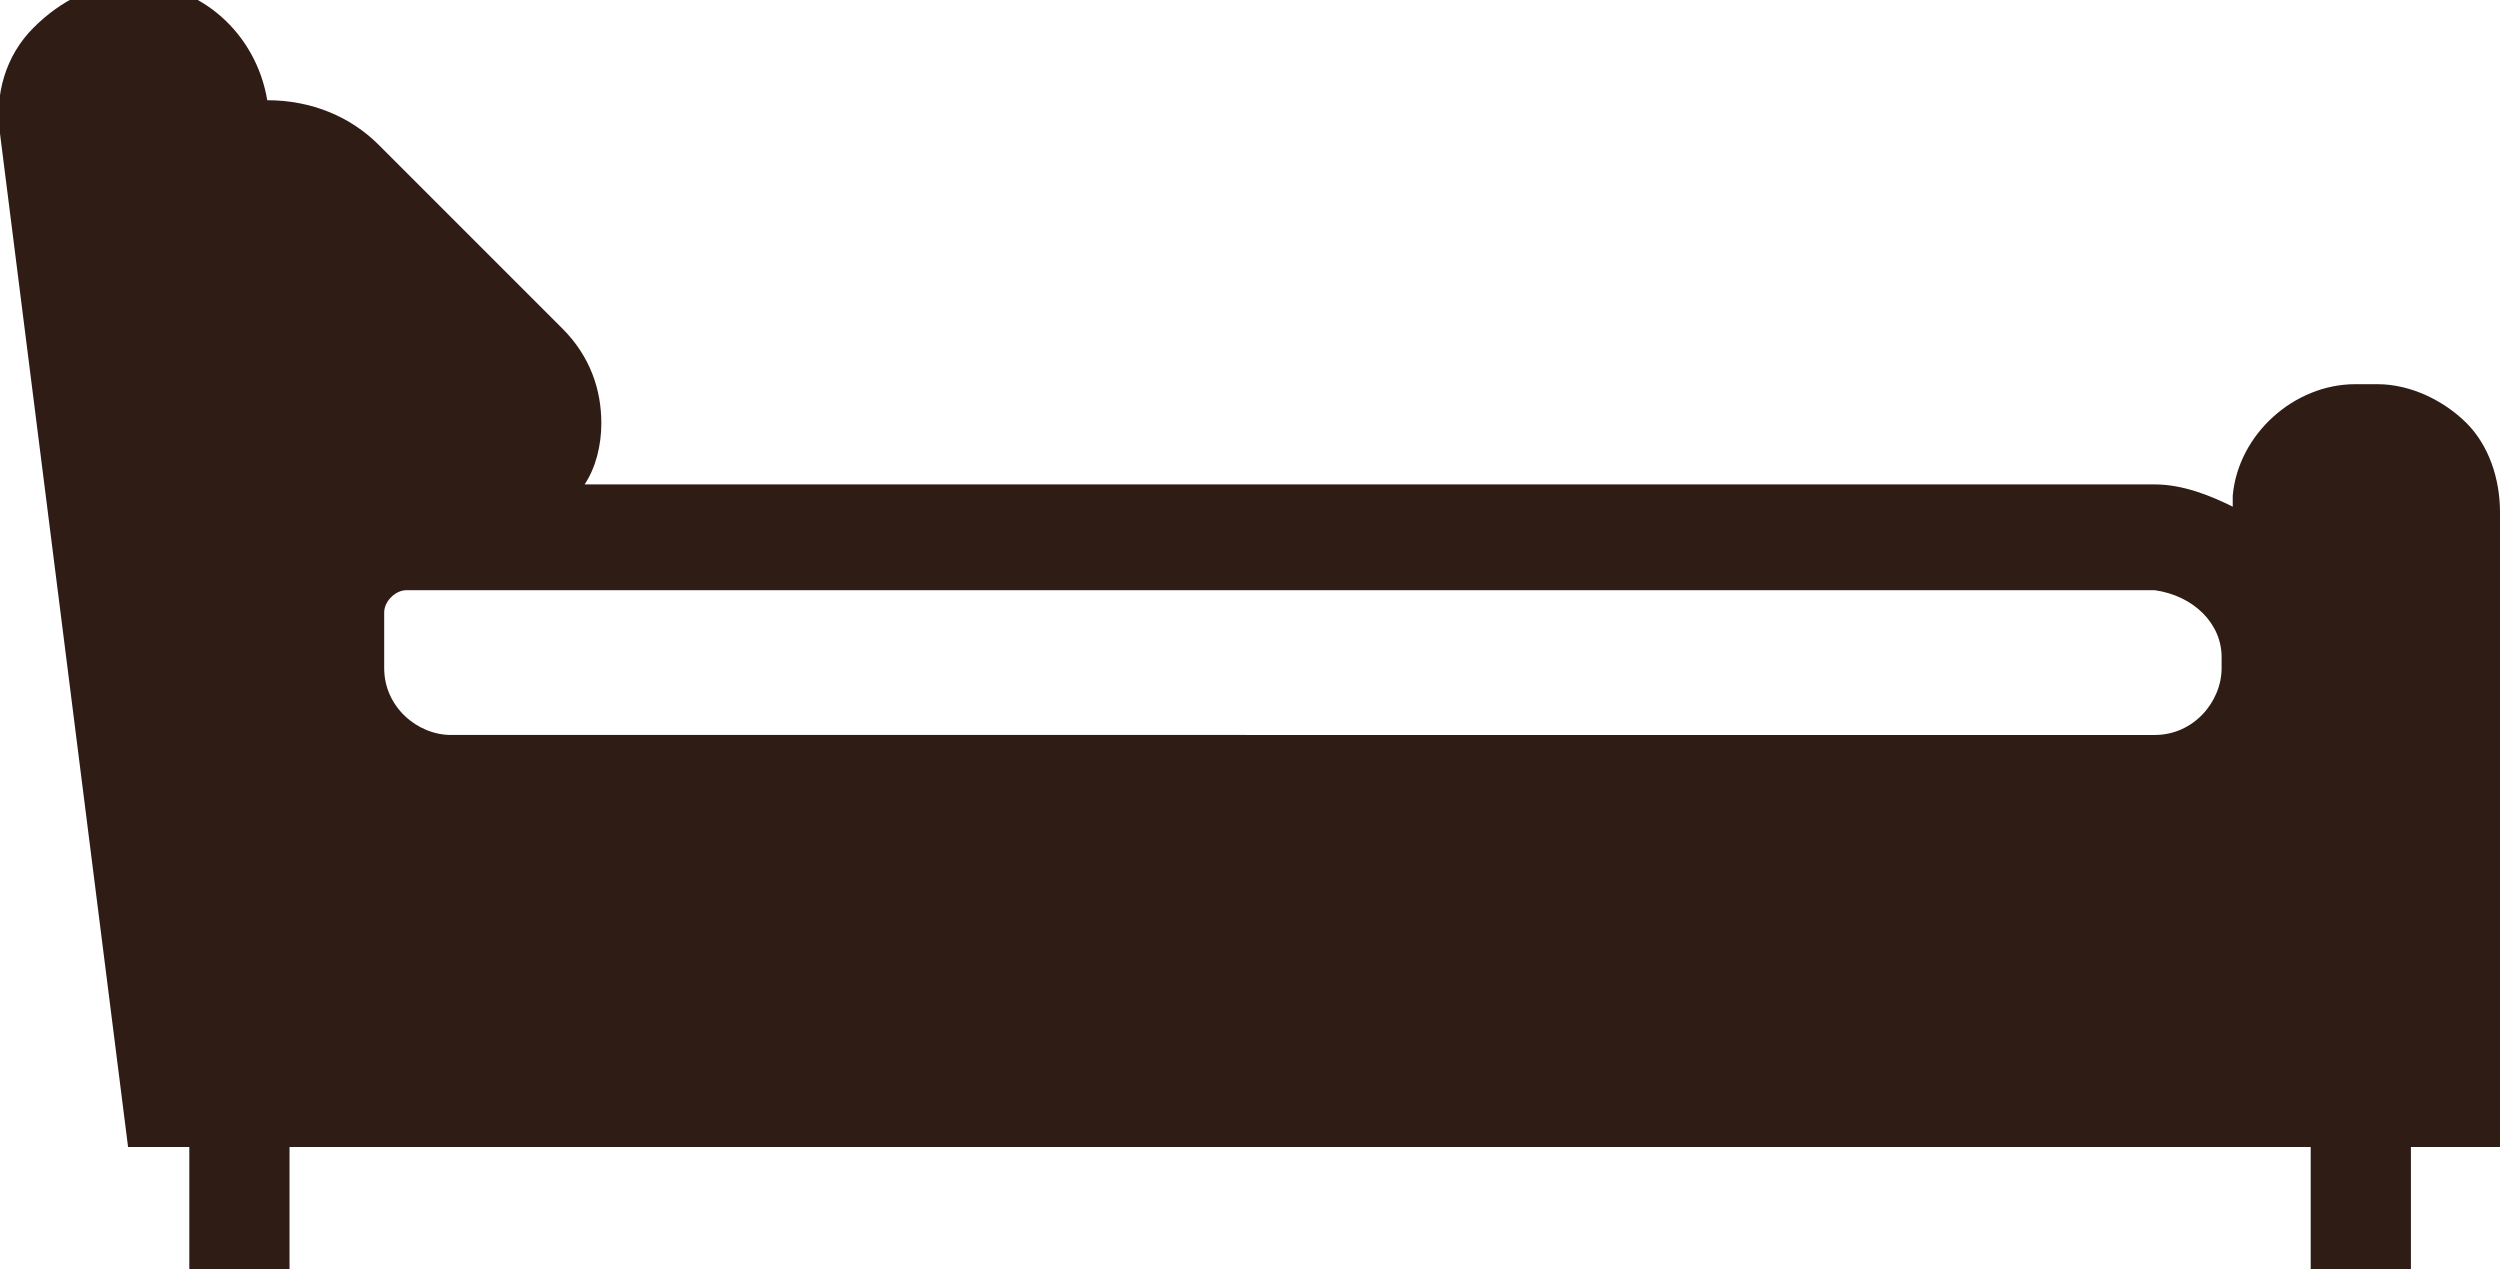 <svg xmlns="http://www.w3.org/2000/svg" xmlns:xlink="http://www.w3.org/1999/xlink" viewBox="0 0 44.9 22.8"><defs><clipPath id="c"><use width="1" height="1" xlink:href="#a" overflow="visible"/></clipPath><clipPath id="d"><use width="1" height="1" xlink:href="#b" overflow="visible"/></clipPath></defs><g transform="translate(-79.5 -348.7)"><defs><path id="a" d="M79.5 348.7h44.9v23H79.5z"/></defs><g clip-path="url(#c)"><defs><path id="b" d="M79.5 348.7h44.9v23H79.5z"/></defs><path d="M124.4 369.5v-11.6c0-.6-.2-1.2-.6-1.6-.4-.4-1-.7-1.6-.7h-.4c-1.1 0-2.1.9-2.2 2v.2c-.4-.2-.9-.4-1.4-.4H90c.2-.3.3-.7.3-1.1 0-.6-.2-1.2-.7-1.7l-3.3-3.3c-.5-.5-1.2-.8-2-.8-.2-1.2-1.2-2.1-2.4-2.1-.7 0-1.3.3-1.8.8s-.7 1.2-.6 1.9l2.3 18.2h1.1v2.2h1.8v-2.2H121v2.2h1.8v-2.2h1.6zm-5-9v.2c0 .6-.5 1.2-1.2 1.2H87.6c-.6 0-1.2-.5-1.2-1.2v-1c0-.2.2-.4.4-.4h31.4c.7.1 1.2.6 1.2 1.2" clip-path="url(#d)" fill="#2f1c15"/></g></g></svg>